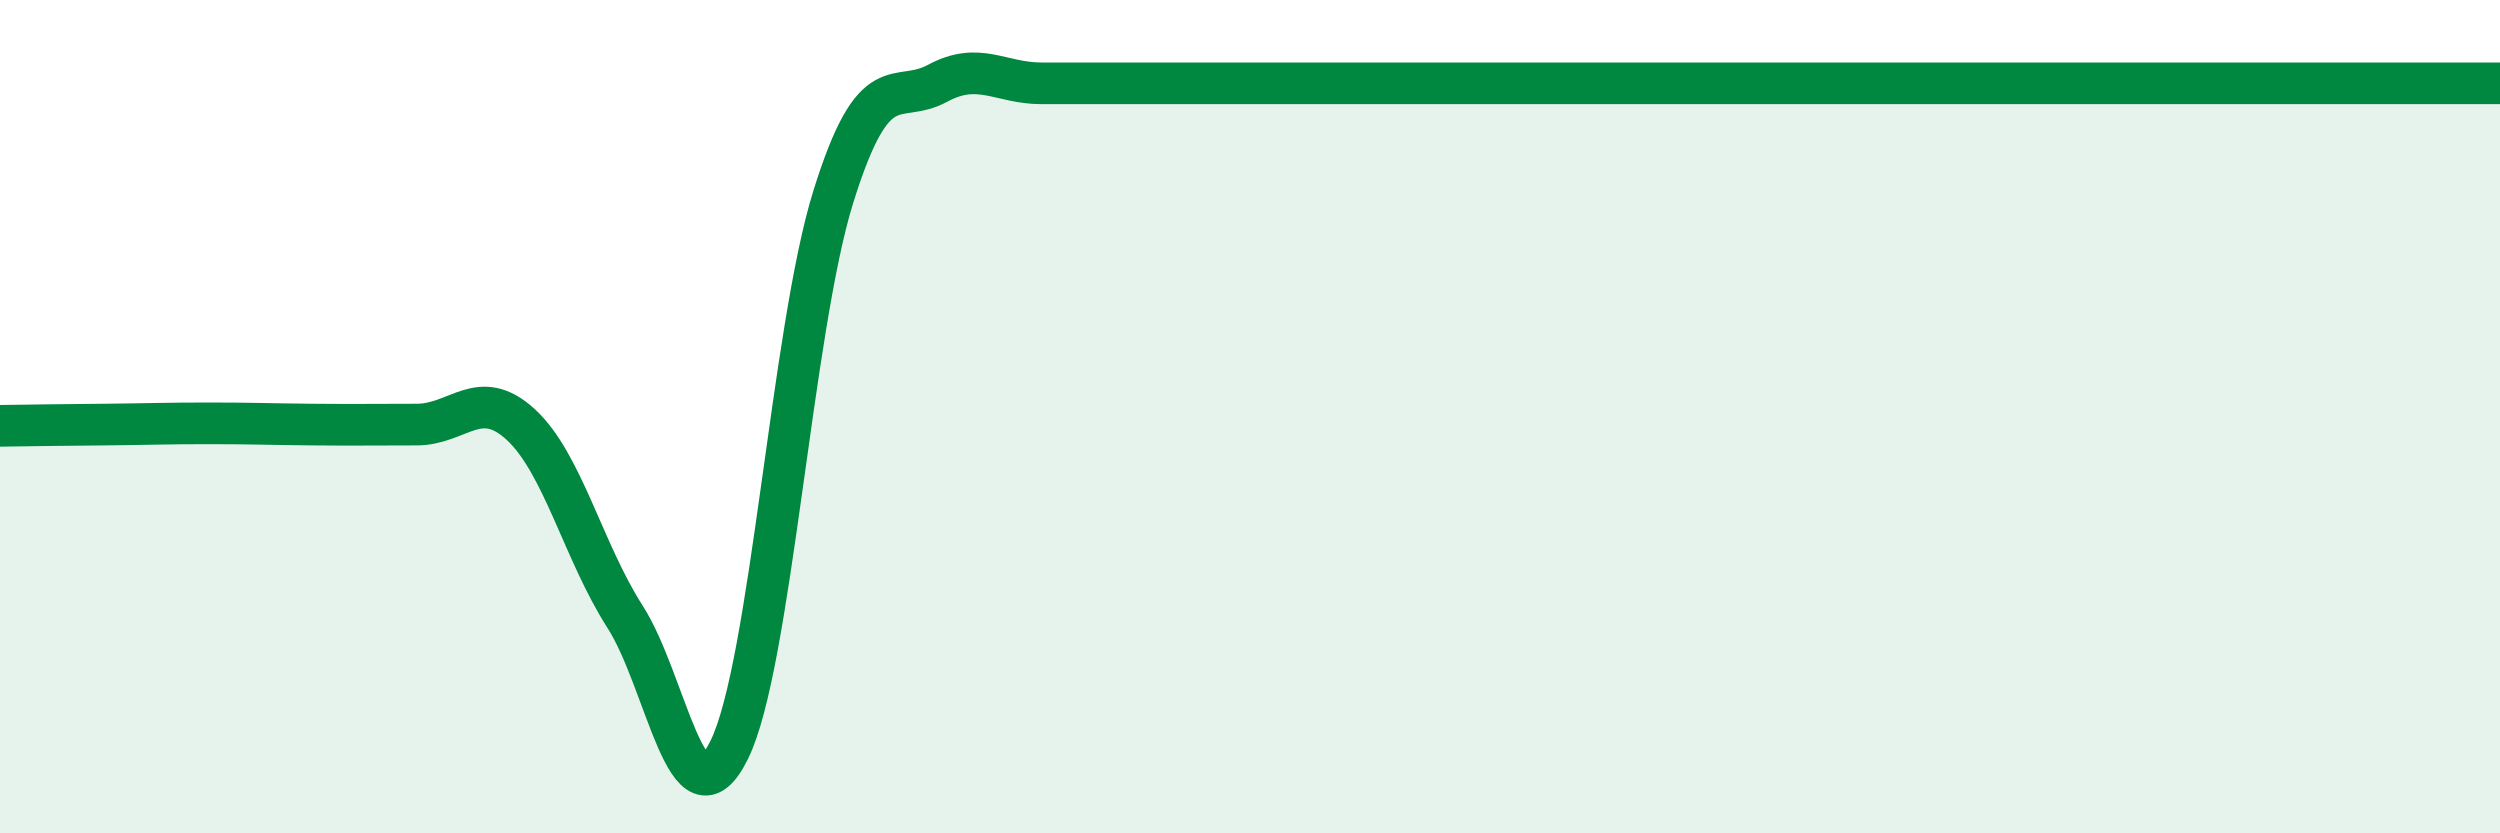 
    <svg width="60" height="20" viewBox="0 0 60 20" xmlns="http://www.w3.org/2000/svg">
      <path
        d="M 0,10.22 C 0.5,10.21 1.5,10.2 2.5,10.19 C 3.5,10.18 4,10.16 5,10.16 C 6,10.16 6.5,10.18 7.5,10.19 C 8.5,10.2 9,10.19 10,10.19 C 11,10.19 11.5,9.27 12.5,10.19 C 13.5,11.11 14,13.24 15,14.8 C 16,16.36 16.5,20.02 17.5,18 C 18.5,15.98 19,7.92 20,4.72 C 21,1.52 21.5,2.54 22.5,2 C 23.5,1.46 24,2 25,2 C 26,2 26.5,2 27.5,2 C 28.5,2 29,2 30,2 C 31,2 31.5,2 32.5,2 C 33.5,2 34,2 35,2 C 36,2 36.5,2 37.5,2 C 38.5,2 39,2 40,2 C 41,2 41.5,2 42.5,2 C 43.5,2 44,2 45,2 C 46,2 46.5,2 47.5,2 C 48.5,2 49,2 50,2 C 51,2 51.5,2 52.5,2 C 53.5,2 53.5,2 55,2 C 56.5,2 59,2 60,2L60 20L0 20Z"
        fill="#008740"
        opacity="0.1"
        stroke-linecap="round"
        stroke-linejoin="round"
      />
      <path
        d="M 0,10.22 C 0.5,10.21 1.5,10.2 2.5,10.19 C 3.5,10.18 4,10.16 5,10.16 C 6,10.16 6.5,10.18 7.5,10.19 C 8.5,10.2 9,10.19 10,10.19 C 11,10.19 11.5,9.27 12.5,10.19 C 13.5,11.11 14,13.24 15,14.8 C 16,16.36 16.5,20.02 17.5,18 C 18.5,15.98 19,7.92 20,4.72 C 21,1.52 21.5,2.54 22.5,2 C 23.5,1.46 24,2 25,2 C 26,2 26.5,2 27.5,2 C 28.5,2 29,2 30,2 C 31,2 31.5,2 32.5,2 C 33.5,2 34,2 35,2 C 36,2 36.5,2 37.5,2 C 38.5,2 39,2 40,2 C 41,2 41.5,2 42.5,2 C 43.5,2 44,2 45,2 C 46,2 46.5,2 47.5,2 C 48.5,2 49,2 50,2 C 51,2 51.5,2 52.5,2 C 53.5,2 53.5,2 55,2 C 56.5,2 59,2 60,2"
        stroke="#008740"
        stroke-width="1"
        fill="none"
        stroke-linecap="round"
        stroke-linejoin="round"
      />
    </svg>
  